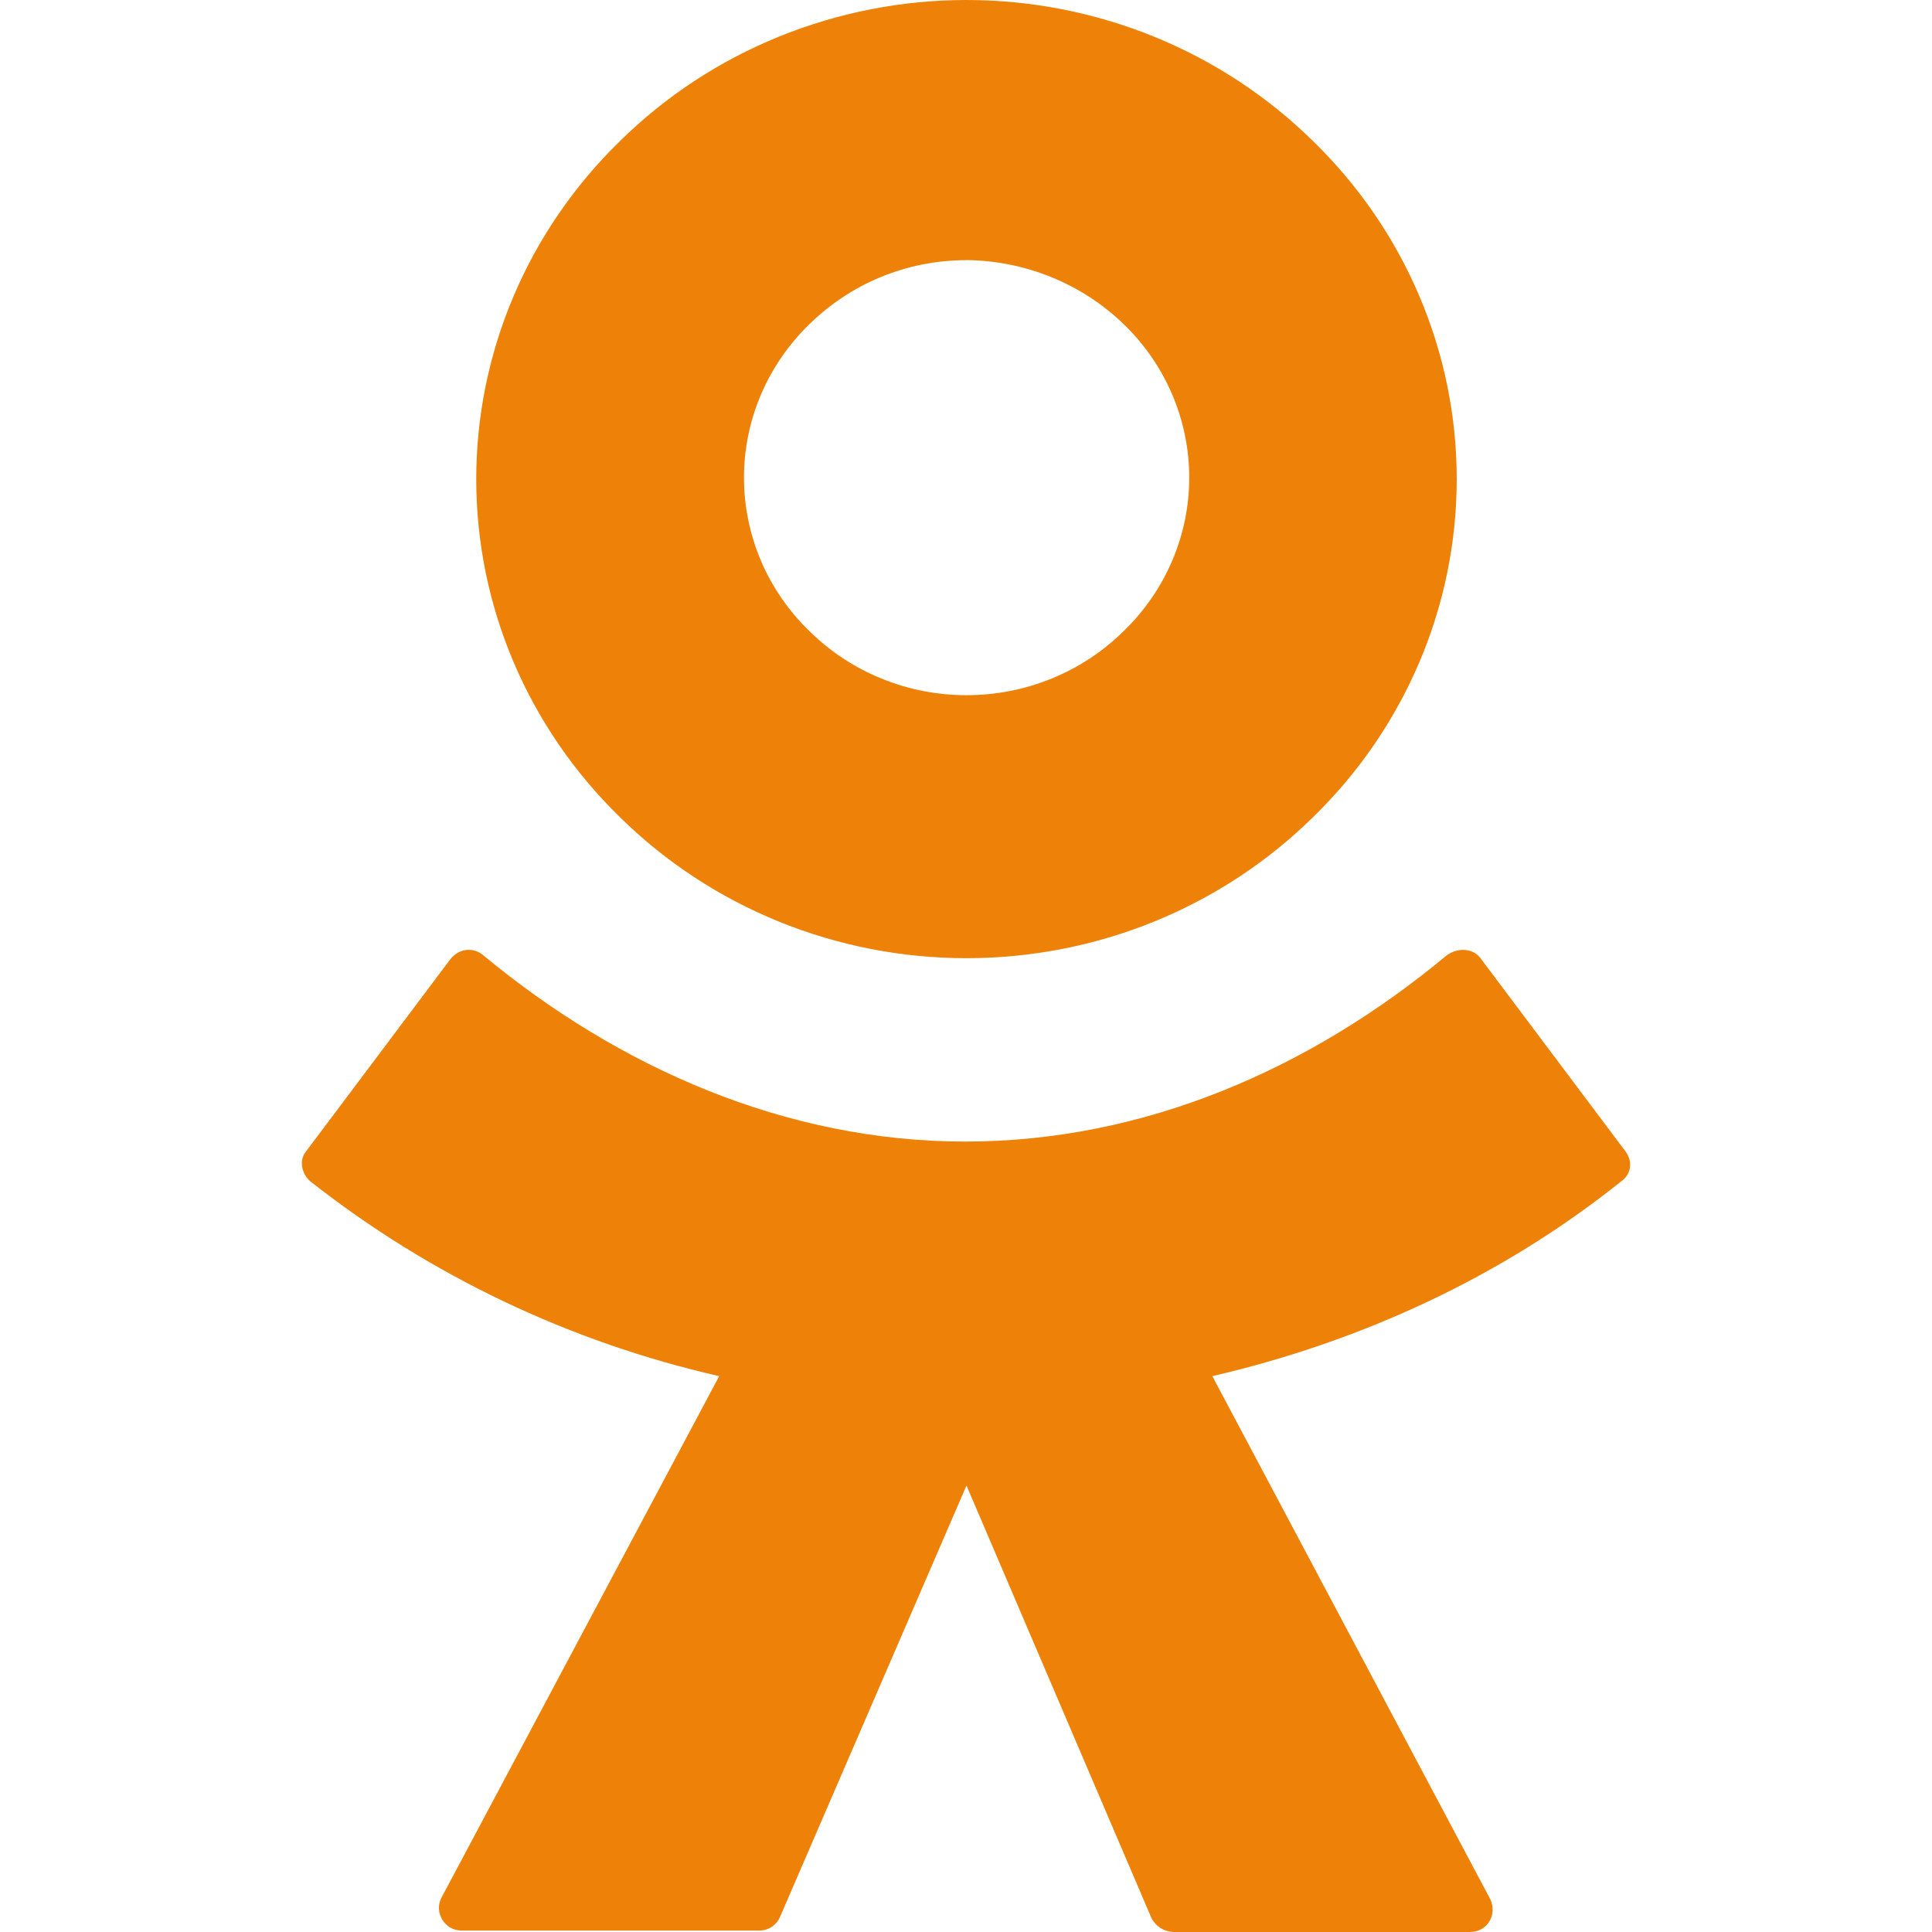 <svg width="24" height="24" viewBox="0 0 24 24" fill="none" xmlns="http://www.w3.org/2000/svg">
<path fill-rule="evenodd" clip-rule="evenodd" d="M16.307 10.155C15.743 10.709 15.073 11.149 14.335 11.449C13.597 11.749 12.805 11.903 12.006 11.903C11.206 11.903 10.415 11.749 9.677 11.449C8.938 11.149 8.268 10.709 7.705 10.155C7.138 9.604 6.688 8.949 6.381 8.228C6.074 7.507 5.916 6.733 5.916 5.952C5.916 5.171 6.074 4.397 6.381 3.676C6.688 2.954 7.138 2.3 7.705 1.749C8.268 1.195 8.938 0.755 9.676 0.455C10.415 0.155 11.206 0 12.006 0C12.805 0 13.597 0.155 14.335 0.455C15.073 0.755 15.743 1.195 16.307 1.749C16.874 2.3 17.324 2.954 17.631 3.676C17.938 4.397 18.096 5.171 18.096 5.952C18.096 6.733 17.938 7.507 17.631 8.228C17.324 8.949 16.874 9.604 16.307 10.155ZM12.006 3.232C11.248 3.232 10.56 3.532 10.055 4.027C9.797 4.277 9.593 4.574 9.453 4.901C9.314 5.228 9.242 5.579 9.242 5.934C9.242 6.288 9.314 6.639 9.453 6.967C9.593 7.294 9.797 7.591 10.055 7.84C10.31 8.092 10.614 8.293 10.949 8.429C11.284 8.566 11.643 8.636 12.007 8.636C12.37 8.636 12.729 8.566 13.064 8.429C13.399 8.293 13.703 8.092 13.958 7.84C14.216 7.591 14.421 7.294 14.561 6.966C14.701 6.639 14.773 6.288 14.773 5.933C14.773 5.578 14.701 5.227 14.561 4.9C14.421 4.572 14.216 4.275 13.958 4.026C13.438 3.524 12.738 3.239 12.006 3.231V3.232ZM18.404 11.92L20.194 14.305C20.284 14.428 20.266 14.587 20.138 14.676C18.639 15.876 16.886 16.671 15.06 17.095L18.513 23.593C18.603 23.788 18.476 24 18.259 24H14.572C14.515 23.997 14.46 23.979 14.412 23.948C14.365 23.917 14.327 23.874 14.302 23.823L12.006 18.454L9.693 23.805C9.672 23.858 9.635 23.904 9.587 23.936C9.538 23.968 9.481 23.984 9.422 23.982H5.735C5.519 23.982 5.391 23.753 5.482 23.577L8.934 17.095C7.077 16.672 5.341 15.845 3.856 14.676C3.747 14.586 3.711 14.41 3.801 14.304L5.591 11.92C5.698 11.779 5.88 11.761 6.005 11.868C7.688 13.263 9.766 14.181 11.989 14.181C14.212 14.181 16.272 13.281 17.971 11.868C18.115 11.763 18.313 11.778 18.404 11.92Z" fill="#EE8208"/>
</svg>
